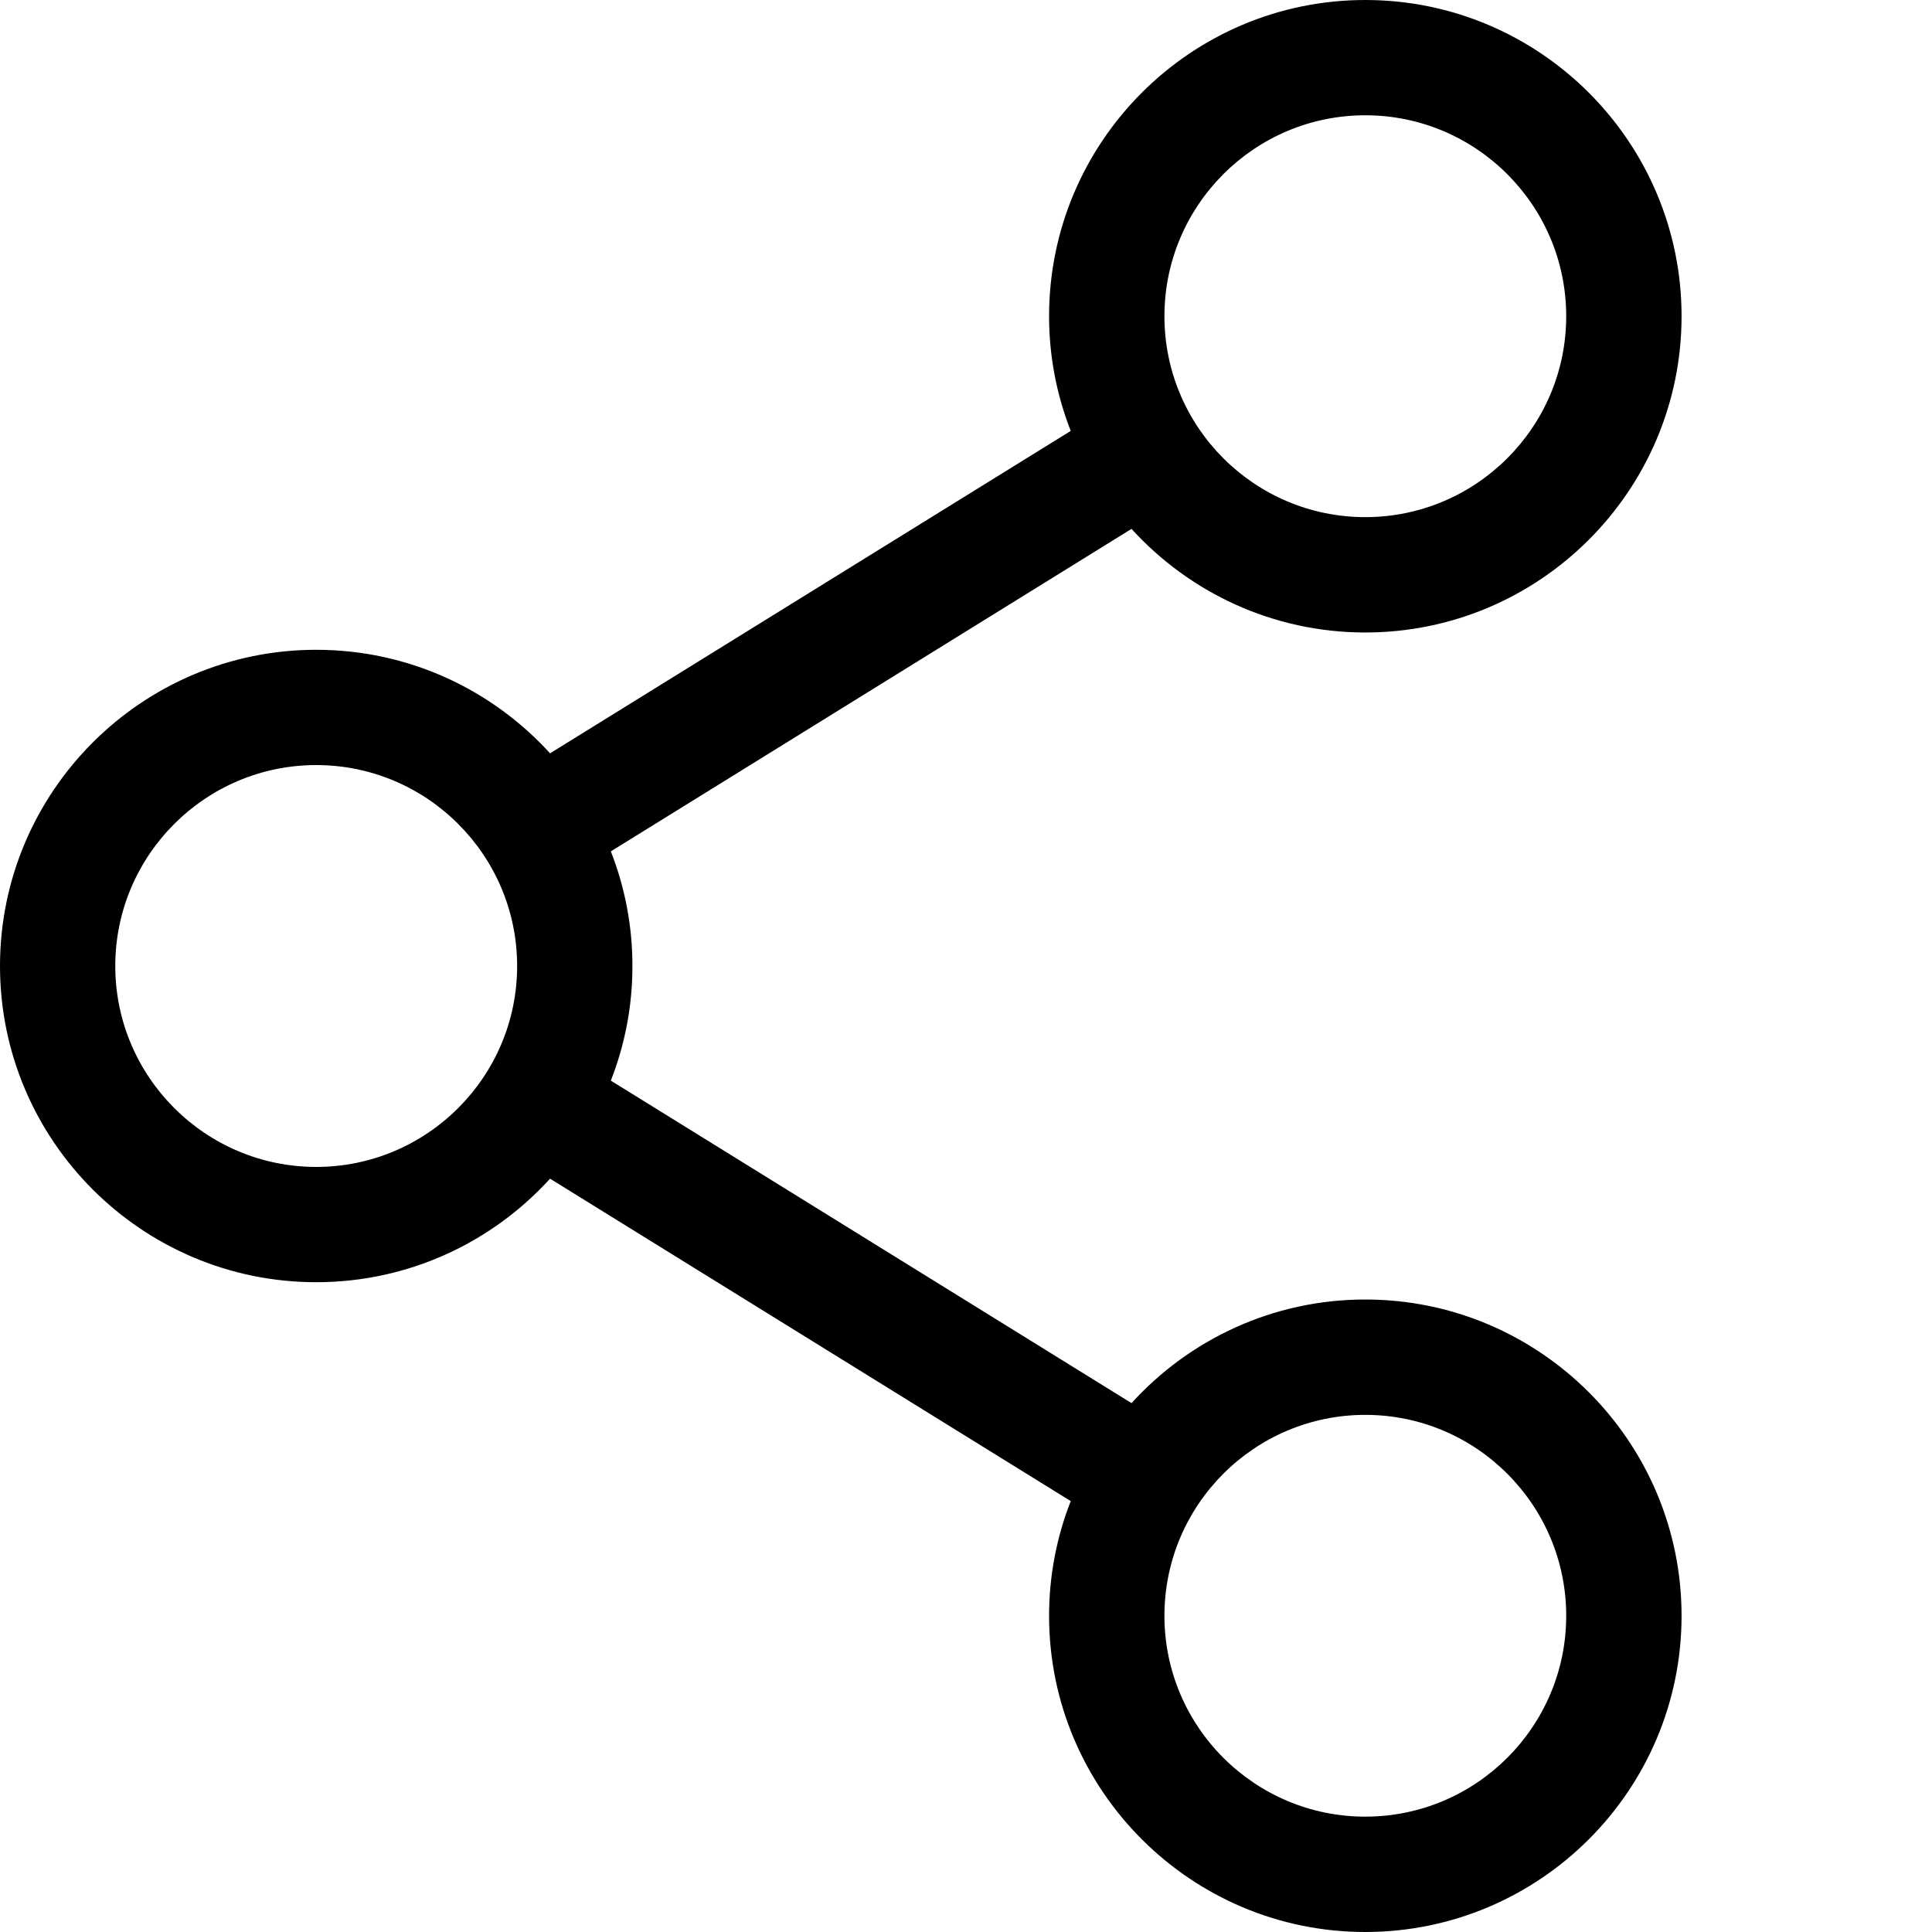 <svg width="18" height="18" viewBox="0 0 24 24" fill="none" xmlns="http://www.w3.org/2000/svg">
<path d="M16.96 16.143C15.811 16.143 14.774 16.64 14.056 17.43L7.588 13.424C7.766 12.97 7.857 12.487 7.856 12C7.857 11.513 7.766 11.03 7.588 10.576L14.056 6.57C14.775 7.36 15.811 7.857 16.96 7.857C19.127 7.857 20.889 6.094 20.889 3.928C20.889 1.762 19.127 0 16.96 0C14.794 0 13.032 1.762 13.032 3.928C13.032 4.416 13.123 4.899 13.301 5.353L6.833 9.358C6.114 8.568 5.078 8.072 3.928 8.072C1.762 8.072 0 9.834 0 12C0 14.166 1.762 15.928 3.928 15.928C5.078 15.928 6.114 15.432 6.833 14.642L13.301 18.647C13.123 19.101 13.032 19.584 13.032 20.072C13.032 22.238 14.794 24 16.96 24C19.127 24 20.889 22.238 20.889 20.072C20.889 17.906 19.127 16.143 16.96 16.143ZM14.465 3.928C14.465 2.552 15.584 1.432 16.96 1.432C18.337 1.432 19.456 2.552 19.456 3.928C19.456 5.305 18.337 6.424 16.96 6.424C15.584 6.424 14.465 5.305 14.465 3.928ZM3.928 14.496C2.552 14.496 1.432 13.376 1.432 12C1.432 10.624 2.552 9.504 3.928 9.504C5.305 9.504 6.424 10.624 6.424 12C6.424 13.376 5.305 14.496 3.928 14.496ZM14.465 20.072C14.465 18.695 15.584 17.576 16.96 17.576C18.337 17.576 19.456 18.695 19.456 20.072C19.456 21.448 18.337 22.567 16.96 22.567C15.584 22.567 14.465 21.448 14.465 20.072V20.072Z" fill="black"/>
</svg>
